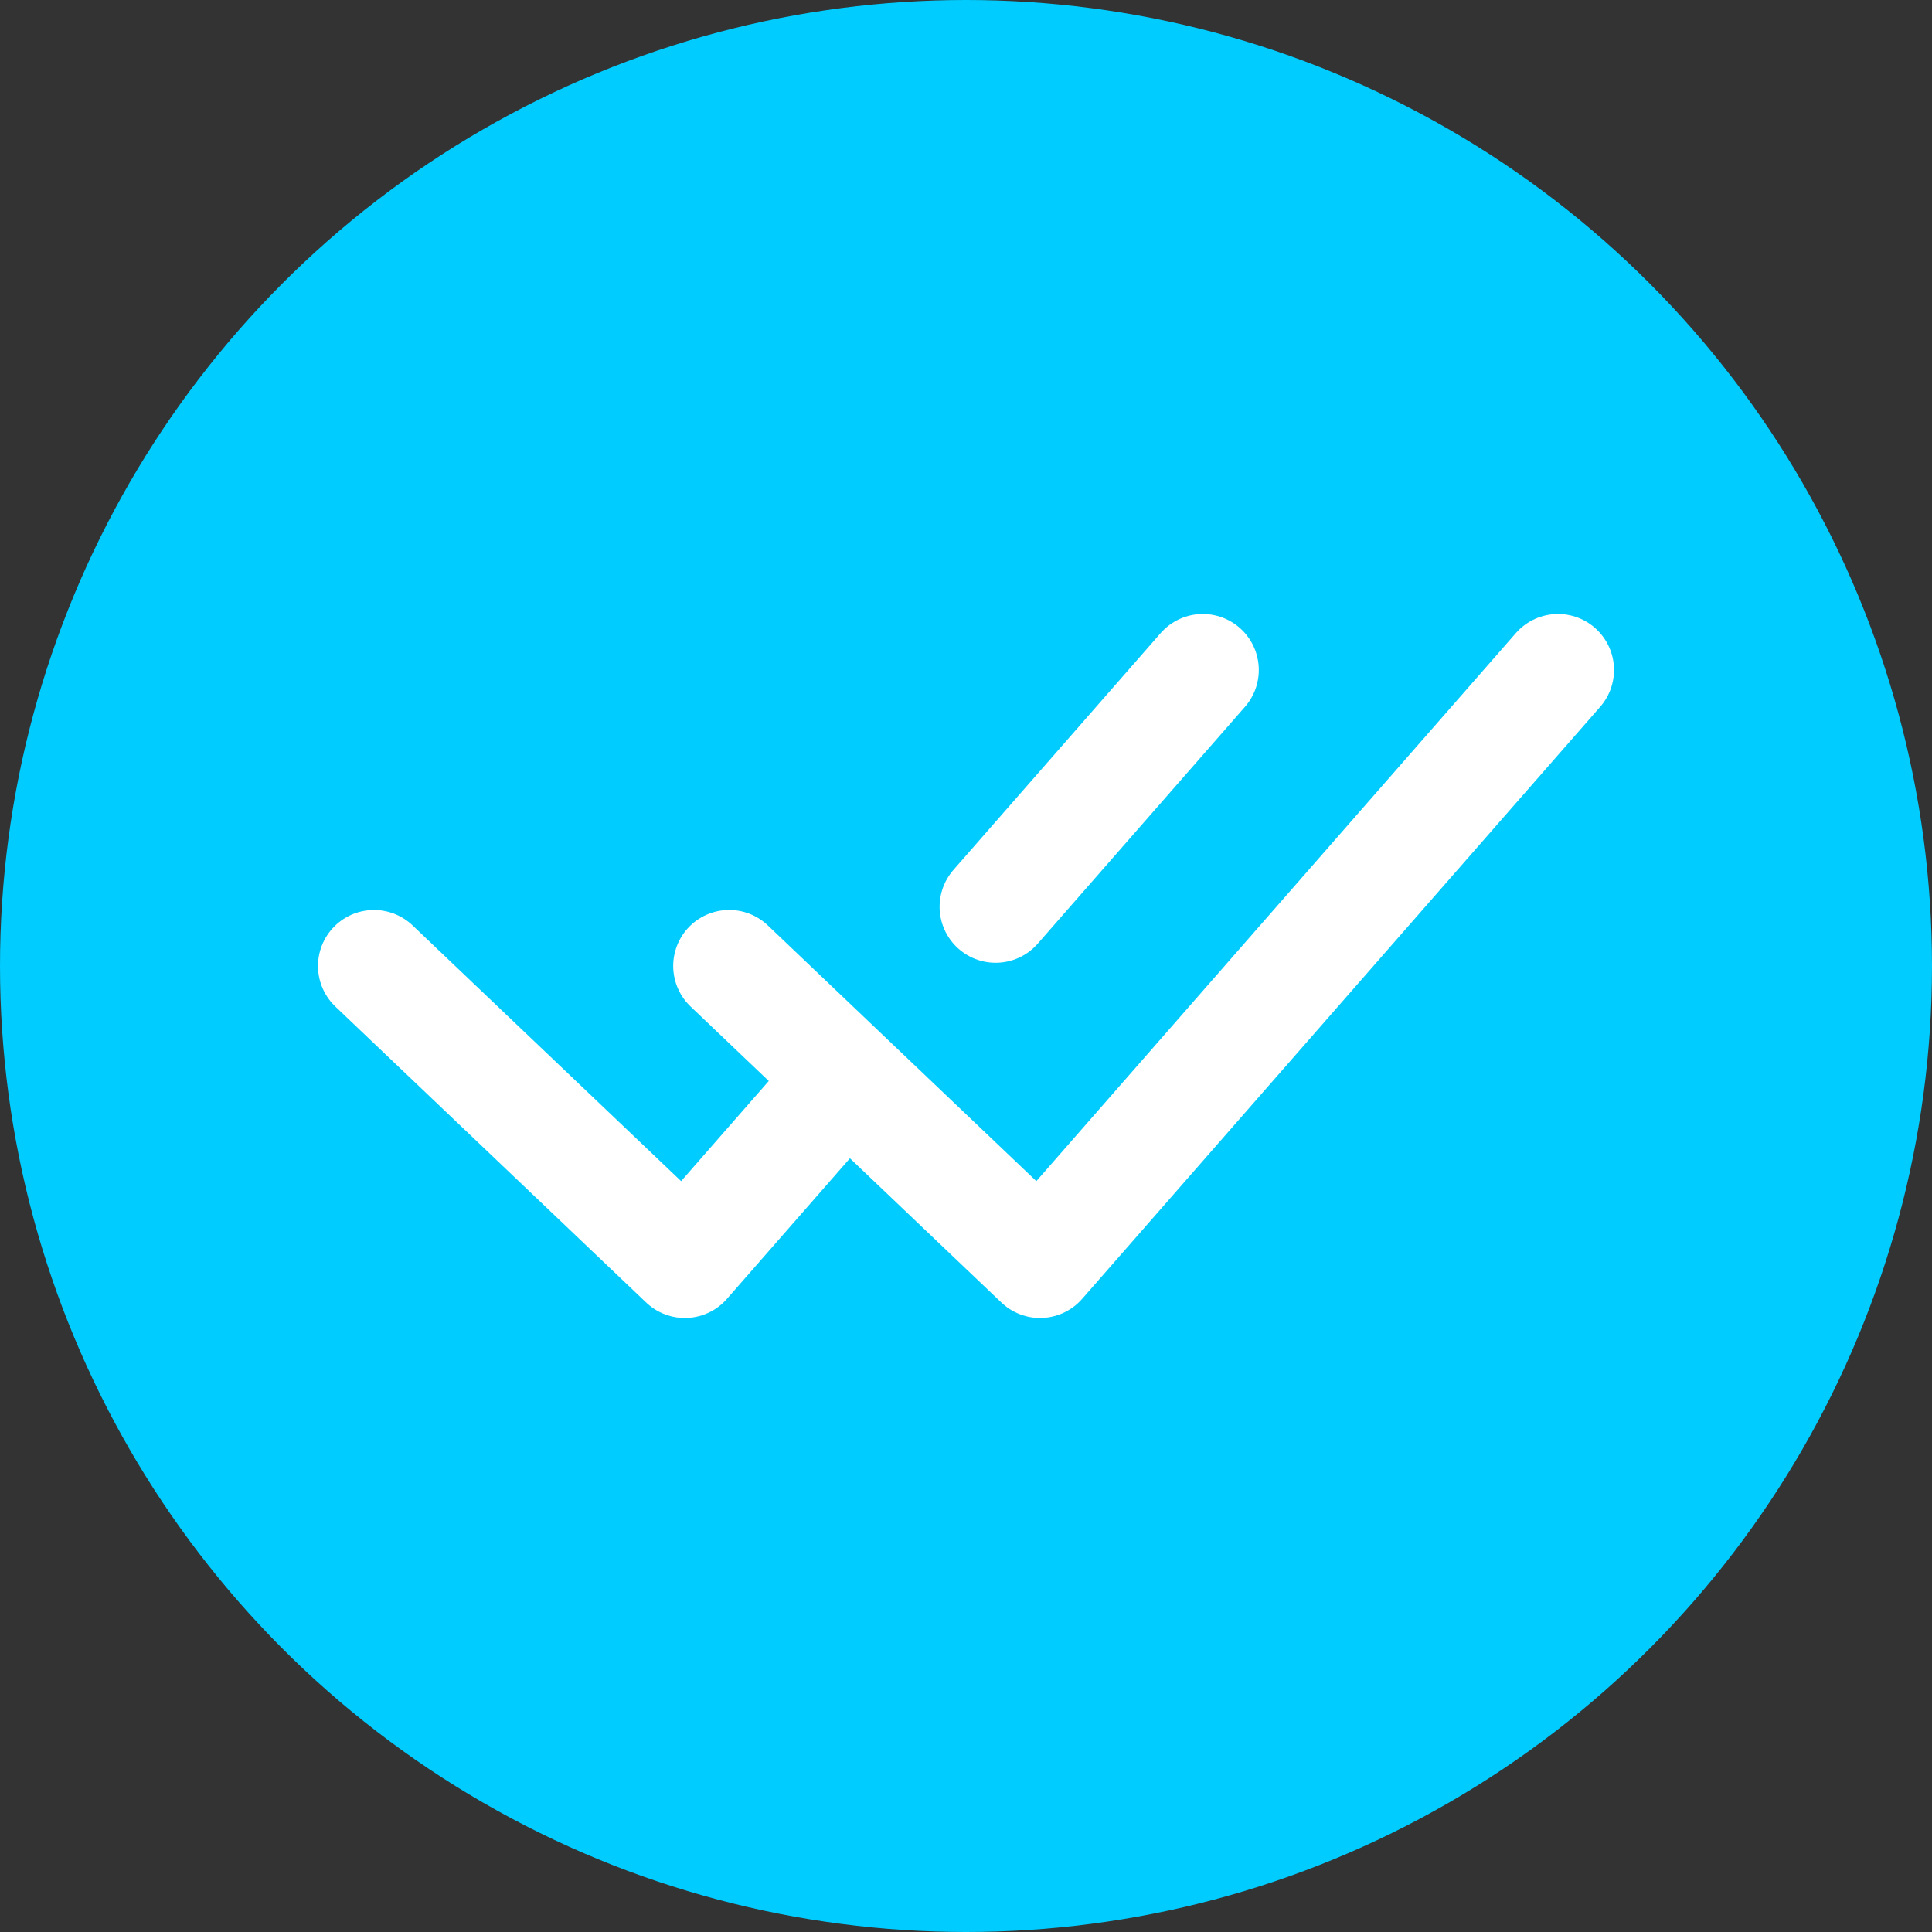<svg xmlns="http://www.w3.org/2000/svg" width="69" height="69"><rect width="100%" height="100%" fill="#333333" stroke="none"/><g transform="translate(-.392 -.242)"><circle cx="34.5" cy="34.5" r="34.5" transform="translate(.392 .242)" fill="#0cf"/><path d="M13.749 34.742l11.1 10.571 5.55-6.343m-3.964-4.229l11.1 10.572 18.5-21.143m-12.686 0l-7.4 8.457" fill="none" stroke="#fff" stroke-linecap="round" stroke-linejoin="round" stroke-width="4"/></g></svg>